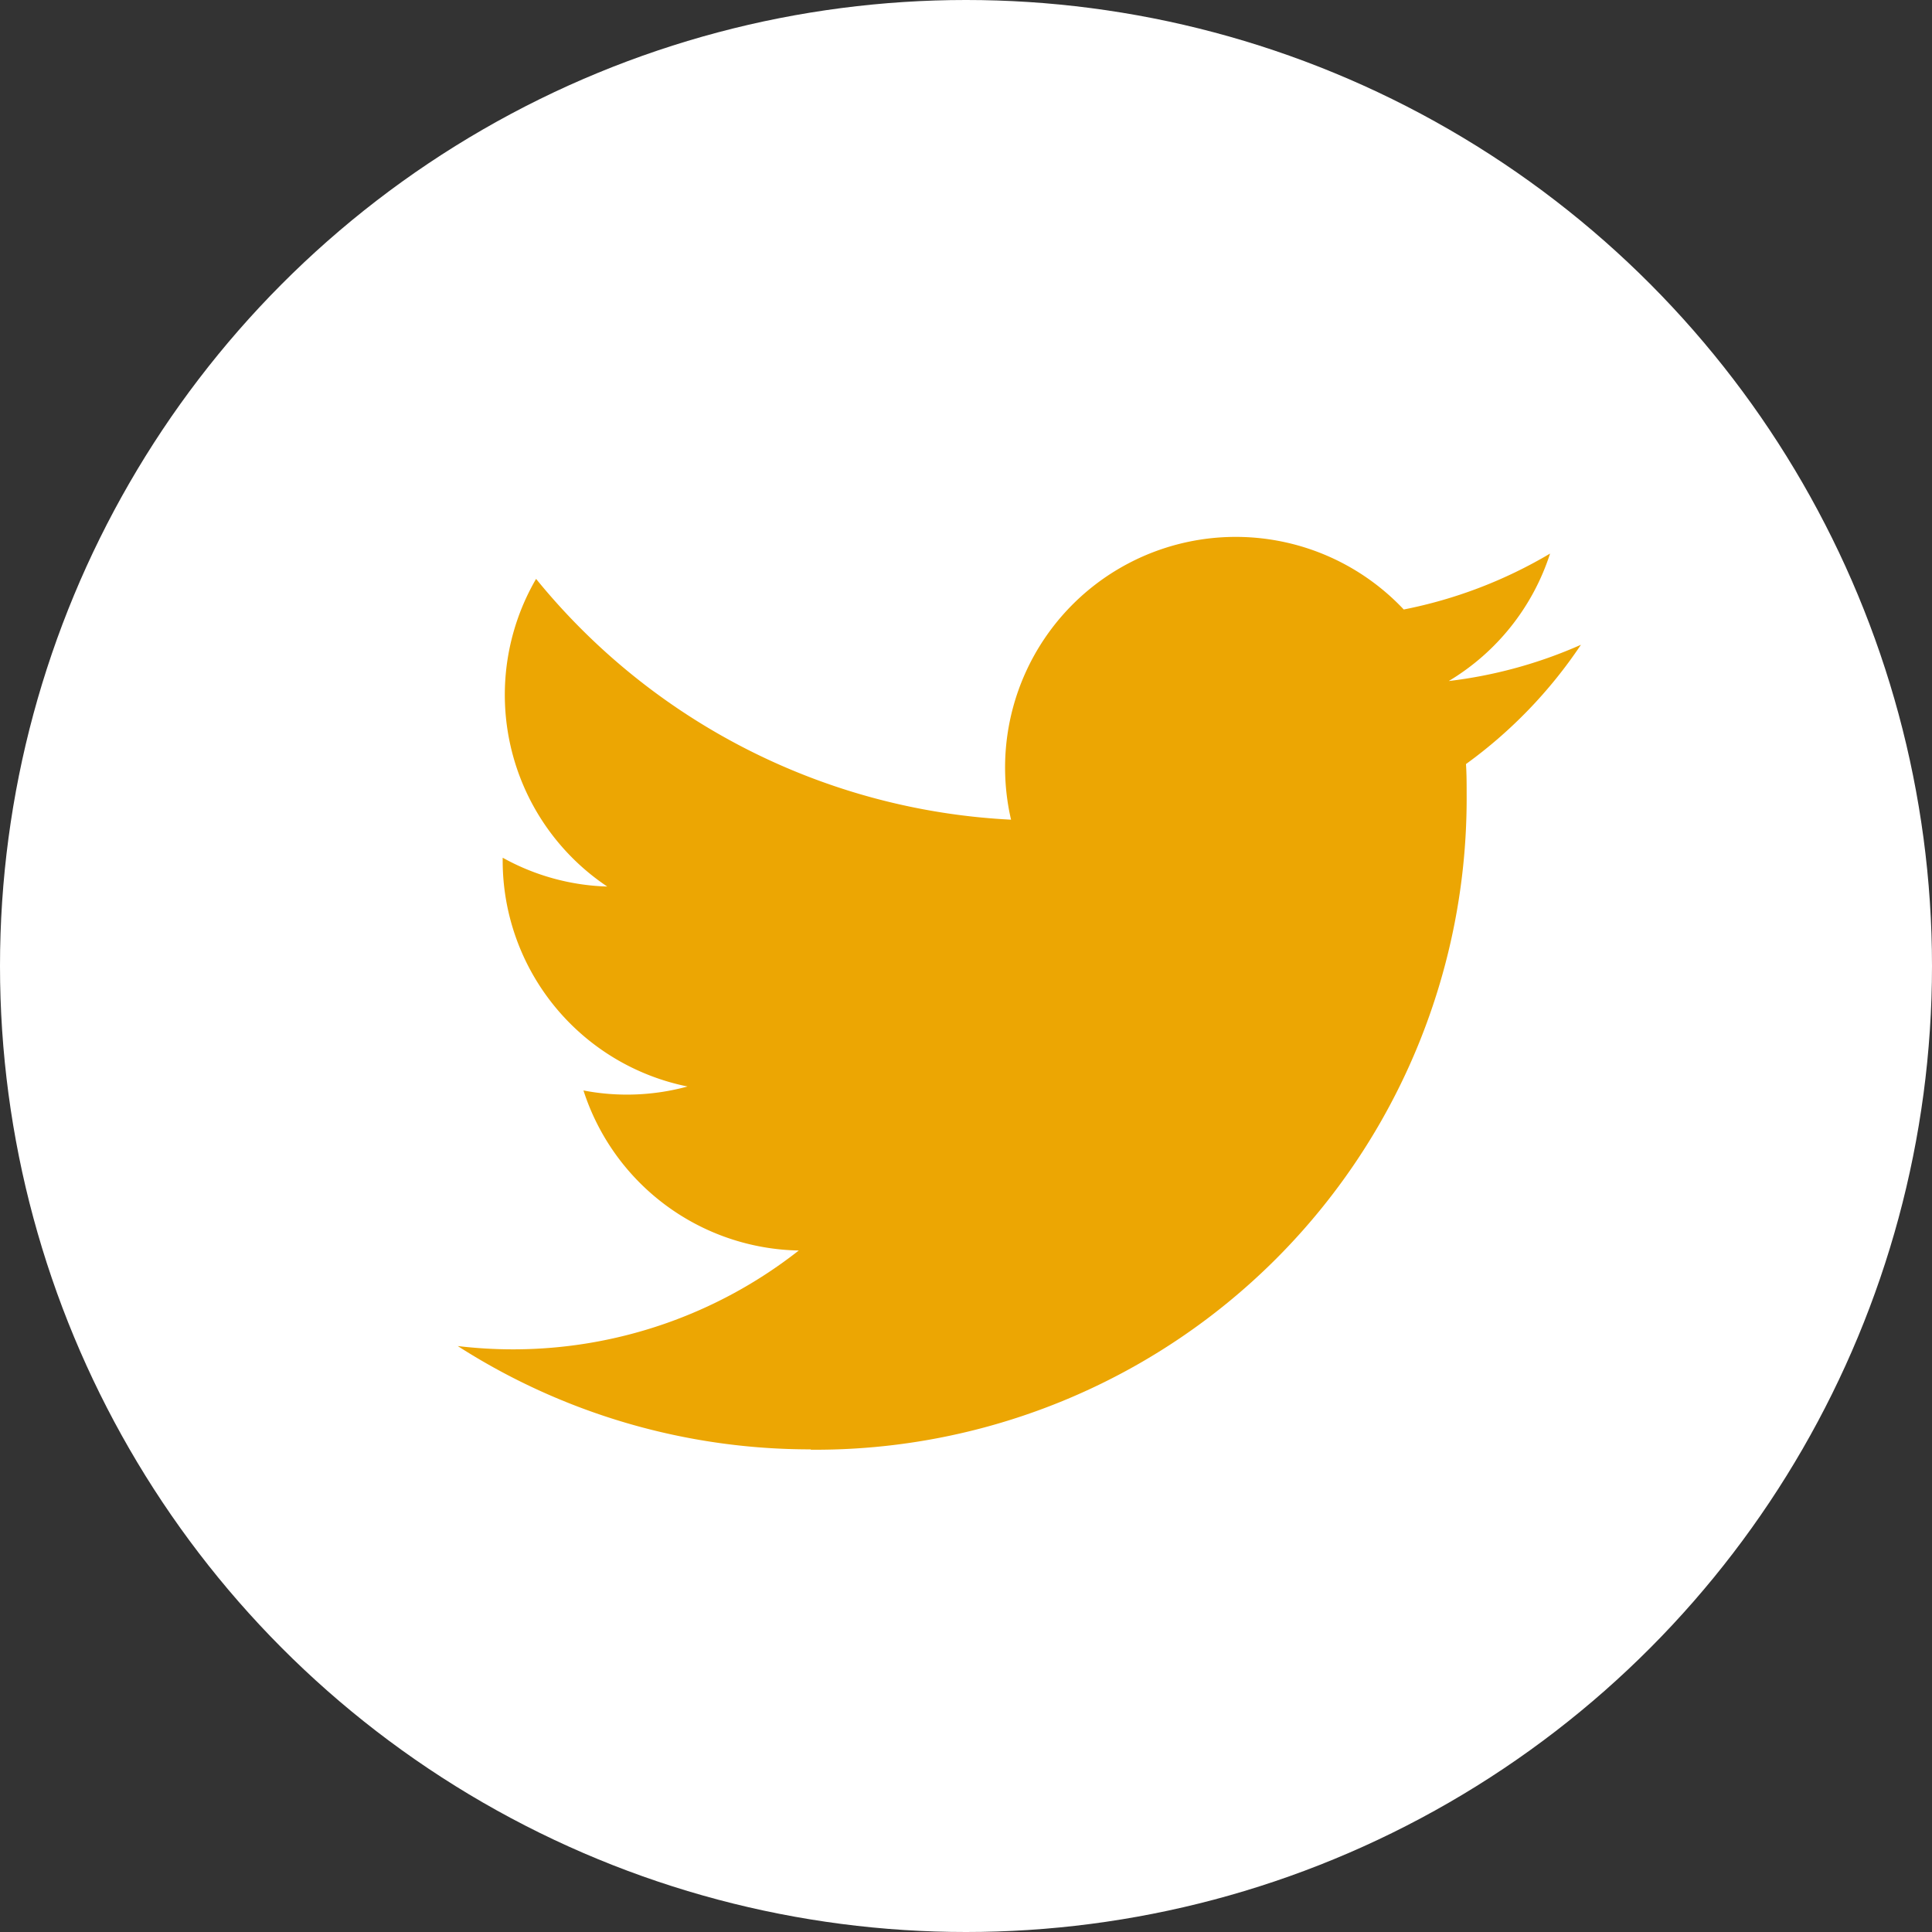 <svg xmlns="http://www.w3.org/2000/svg" width="38" height="38" viewBox="0 0 38 38"><rect x="0" y="0" width="38" height="38" fill="#333333" stroke="none"/><g transform="translate(-31 -352)"><circle fill="#fff" cx="19" cy="19" r="19" transform="translate(31 352)"/><path fill="#ECA603" d="M500.528,119.007a12.809,12.809,0,0,0,12.9-12.9c0-.2,0-.391-.013-.586a9.223,9.223,0,0,0,2.261-2.346,9.043,9.043,0,0,1-2.6.713,4.548,4.548,0,0,0,1.993-2.507,9.084,9.084,0,0,1-2.878,1.1,4.537,4.537,0,0,0-7.724,4.134,12.868,12.868,0,0,1-9.342-4.736,4.536,4.536,0,0,0,1.4,6.051,4.5,4.5,0,0,1-2.057-.567v.057a4.534,4.534,0,0,0,3.636,4.443,4.524,4.524,0,0,1-2.047.078,4.538,4.538,0,0,0,4.235,3.148,9.1,9.1,0,0,1-5.629,1.944,9.216,9.216,0,0,1-1.079-.065A12.832,12.832,0,0,0,500.528,119" transform="translate(-453.581 261.507)"/></g></svg>